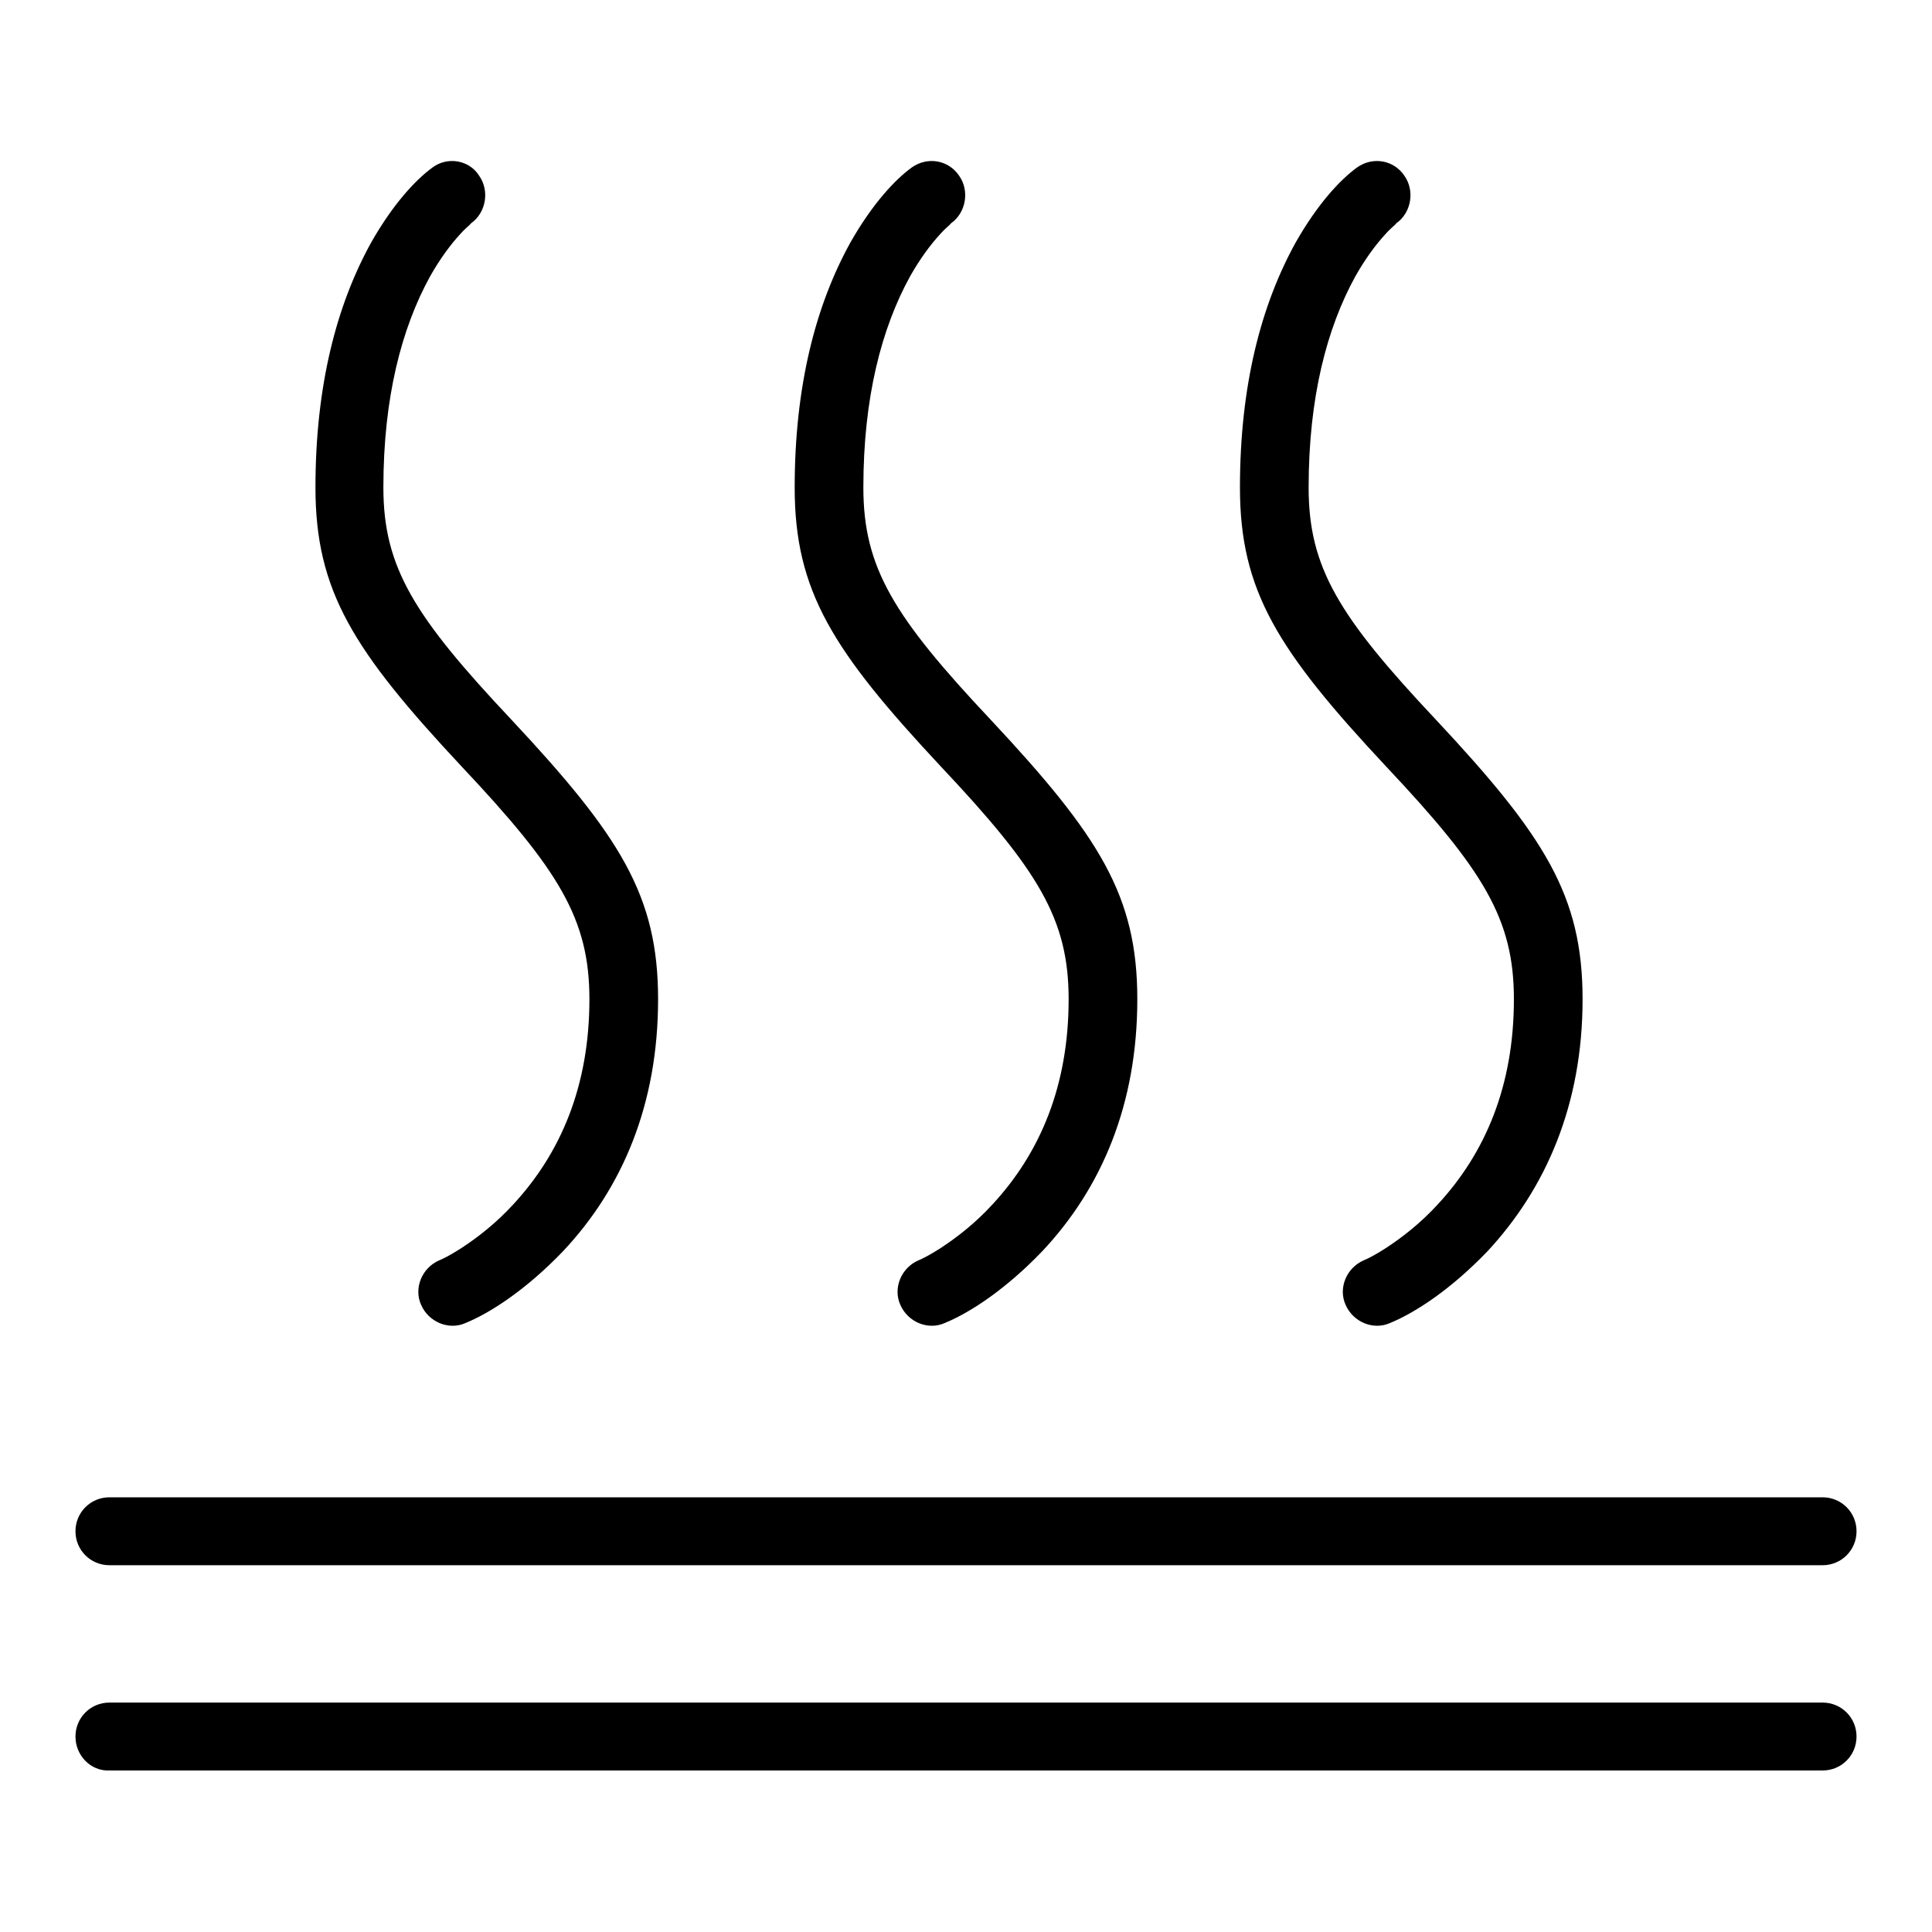 <?xml version="1.0" encoding="utf-8"?>
<!-- Svg Vector Icons : http://www.onlinewebfonts.com/icon -->
<!DOCTYPE svg PUBLIC "-//W3C//DTD SVG 1.1//EN" "http://www.w3.org/Graphics/SVG/1.1/DTD/svg11.dtd">
<svg version="1.1" xmlns="http://www.w3.org/2000/svg" xmlns:xlink="http://www.w3.org/1999/xlink" x="0px" y="0px" viewBox="0 0 256 256" enable-background="new 0 0 256 256" xml:space="preserve">
<g><g><path fill="#000000" d="M10,230.1c0-2.5,2-4.5,4.5-4.5h227c2.5,0,4.5,2,4.5,4.5c0,2.5-2,4.5-4.5,4.5h-227C12,234.7,10,232.6,10,230.1z"/><path fill="#000000" d="M10,202.9c0-2.5,2-4.5,4.5-4.5h227c2.5,0,4.5,2,4.5,4.5s-2,4.5-4.5,4.5h-227C12,207.4,10,205.4,10,202.9z"/><path fill="#000000" d="M57.3,22.2c-2.2,1.6-5.2,4.8-8.1,9.9c-4.6,8.3-7.4,19-7.4,32.5c0,13.7,5,21.6,19.4,37c12.9,13.7,16.9,20.2,16.9,30.8c0,11.5-3.8,20.4-10.1,27.2c-2.2,2.4-4.6,4.3-6.9,5.8c-1.4,0.9-2.4,1.4-2.9,1.6c-2.3,1-3.4,3.7-2.4,5.9c1,2.3,3.7,3.4,5.9,2.4c3.4-1.4,8.1-4.5,12.9-9.5c7.9-8.4,12.6-19.5,12.6-33.4c0-13.7-5-21.6-19.4-37C54.9,81.7,50.8,75.2,50.8,64.6c0-11.9,2.4-21.1,6.2-28c1.3-2.3,2.7-4.2,4-5.6c0.7-0.8,1.3-1.2,1.4-1.4c2-1.4,2.5-4.3,1.1-6.3C62.2,21.2,59.3,20.7,57.3,22.2z"/><path fill="#000000" d="M120.8,22.2c-2.2,1.6-5.2,4.8-8.1,9.9c-4.6,8.3-7.4,19-7.4,32.5c0,13.7,5,21.6,19.4,37c12.9,13.7,16.9,20.2,16.9,30.8c0,11.5-3.8,20.4-10.1,27.2c-2.2,2.4-4.6,4.3-6.9,5.8c-1.4,0.9-2.4,1.4-2.9,1.6c-2.3,1-3.4,3.7-2.4,5.9c1,2.3,3.7,3.4,5.9,2.4c3.4-1.4,8.1-4.5,12.9-9.5c7.9-8.4,12.6-19.5,12.6-33.4c0-13.7-5-21.6-19.4-37c-12.9-13.7-16.9-20.2-16.9-30.8c0-11.9,2.4-21.1,6.2-28c1.3-2.3,2.7-4.2,4-5.6c0.7-0.8,1.3-1.2,1.4-1.4c2-1.4,2.5-4.3,1.1-6.3C125.7,21.2,122.9,20.7,120.8,22.2z"/><path fill="#000000" d="M179.8,22.2c-2.2,1.6-5.2,4.8-8.1,9.9c-4.6,8.3-7.4,19-7.4,32.5c0,13.7,5,21.6,19.4,37c12.9,13.7,16.9,20.2,16.9,30.8c0,11.5-3.8,20.4-10.1,27.2c-2.2,2.4-4.6,4.3-6.9,5.8c-1.4,0.9-2.4,1.4-2.9,1.6c-2.3,1-3.4,3.7-2.4,5.9c1,2.3,3.7,3.4,5.9,2.4c3.4-1.4,8.1-4.5,12.9-9.5c7.8-8.4,12.6-19.5,12.6-33.4c0-13.7-5-21.6-19.4-37c-12.9-13.7-16.9-20.2-16.9-30.8c0-11.9,2.4-21.1,6.2-28c1.3-2.3,2.7-4.2,4-5.6c0.7-0.8,1.3-1.2,1.4-1.4c2-1.4,2.5-4.3,1.1-6.3C184.7,21.2,181.9,20.7,179.8,22.2z"/></g></g>
</svg>